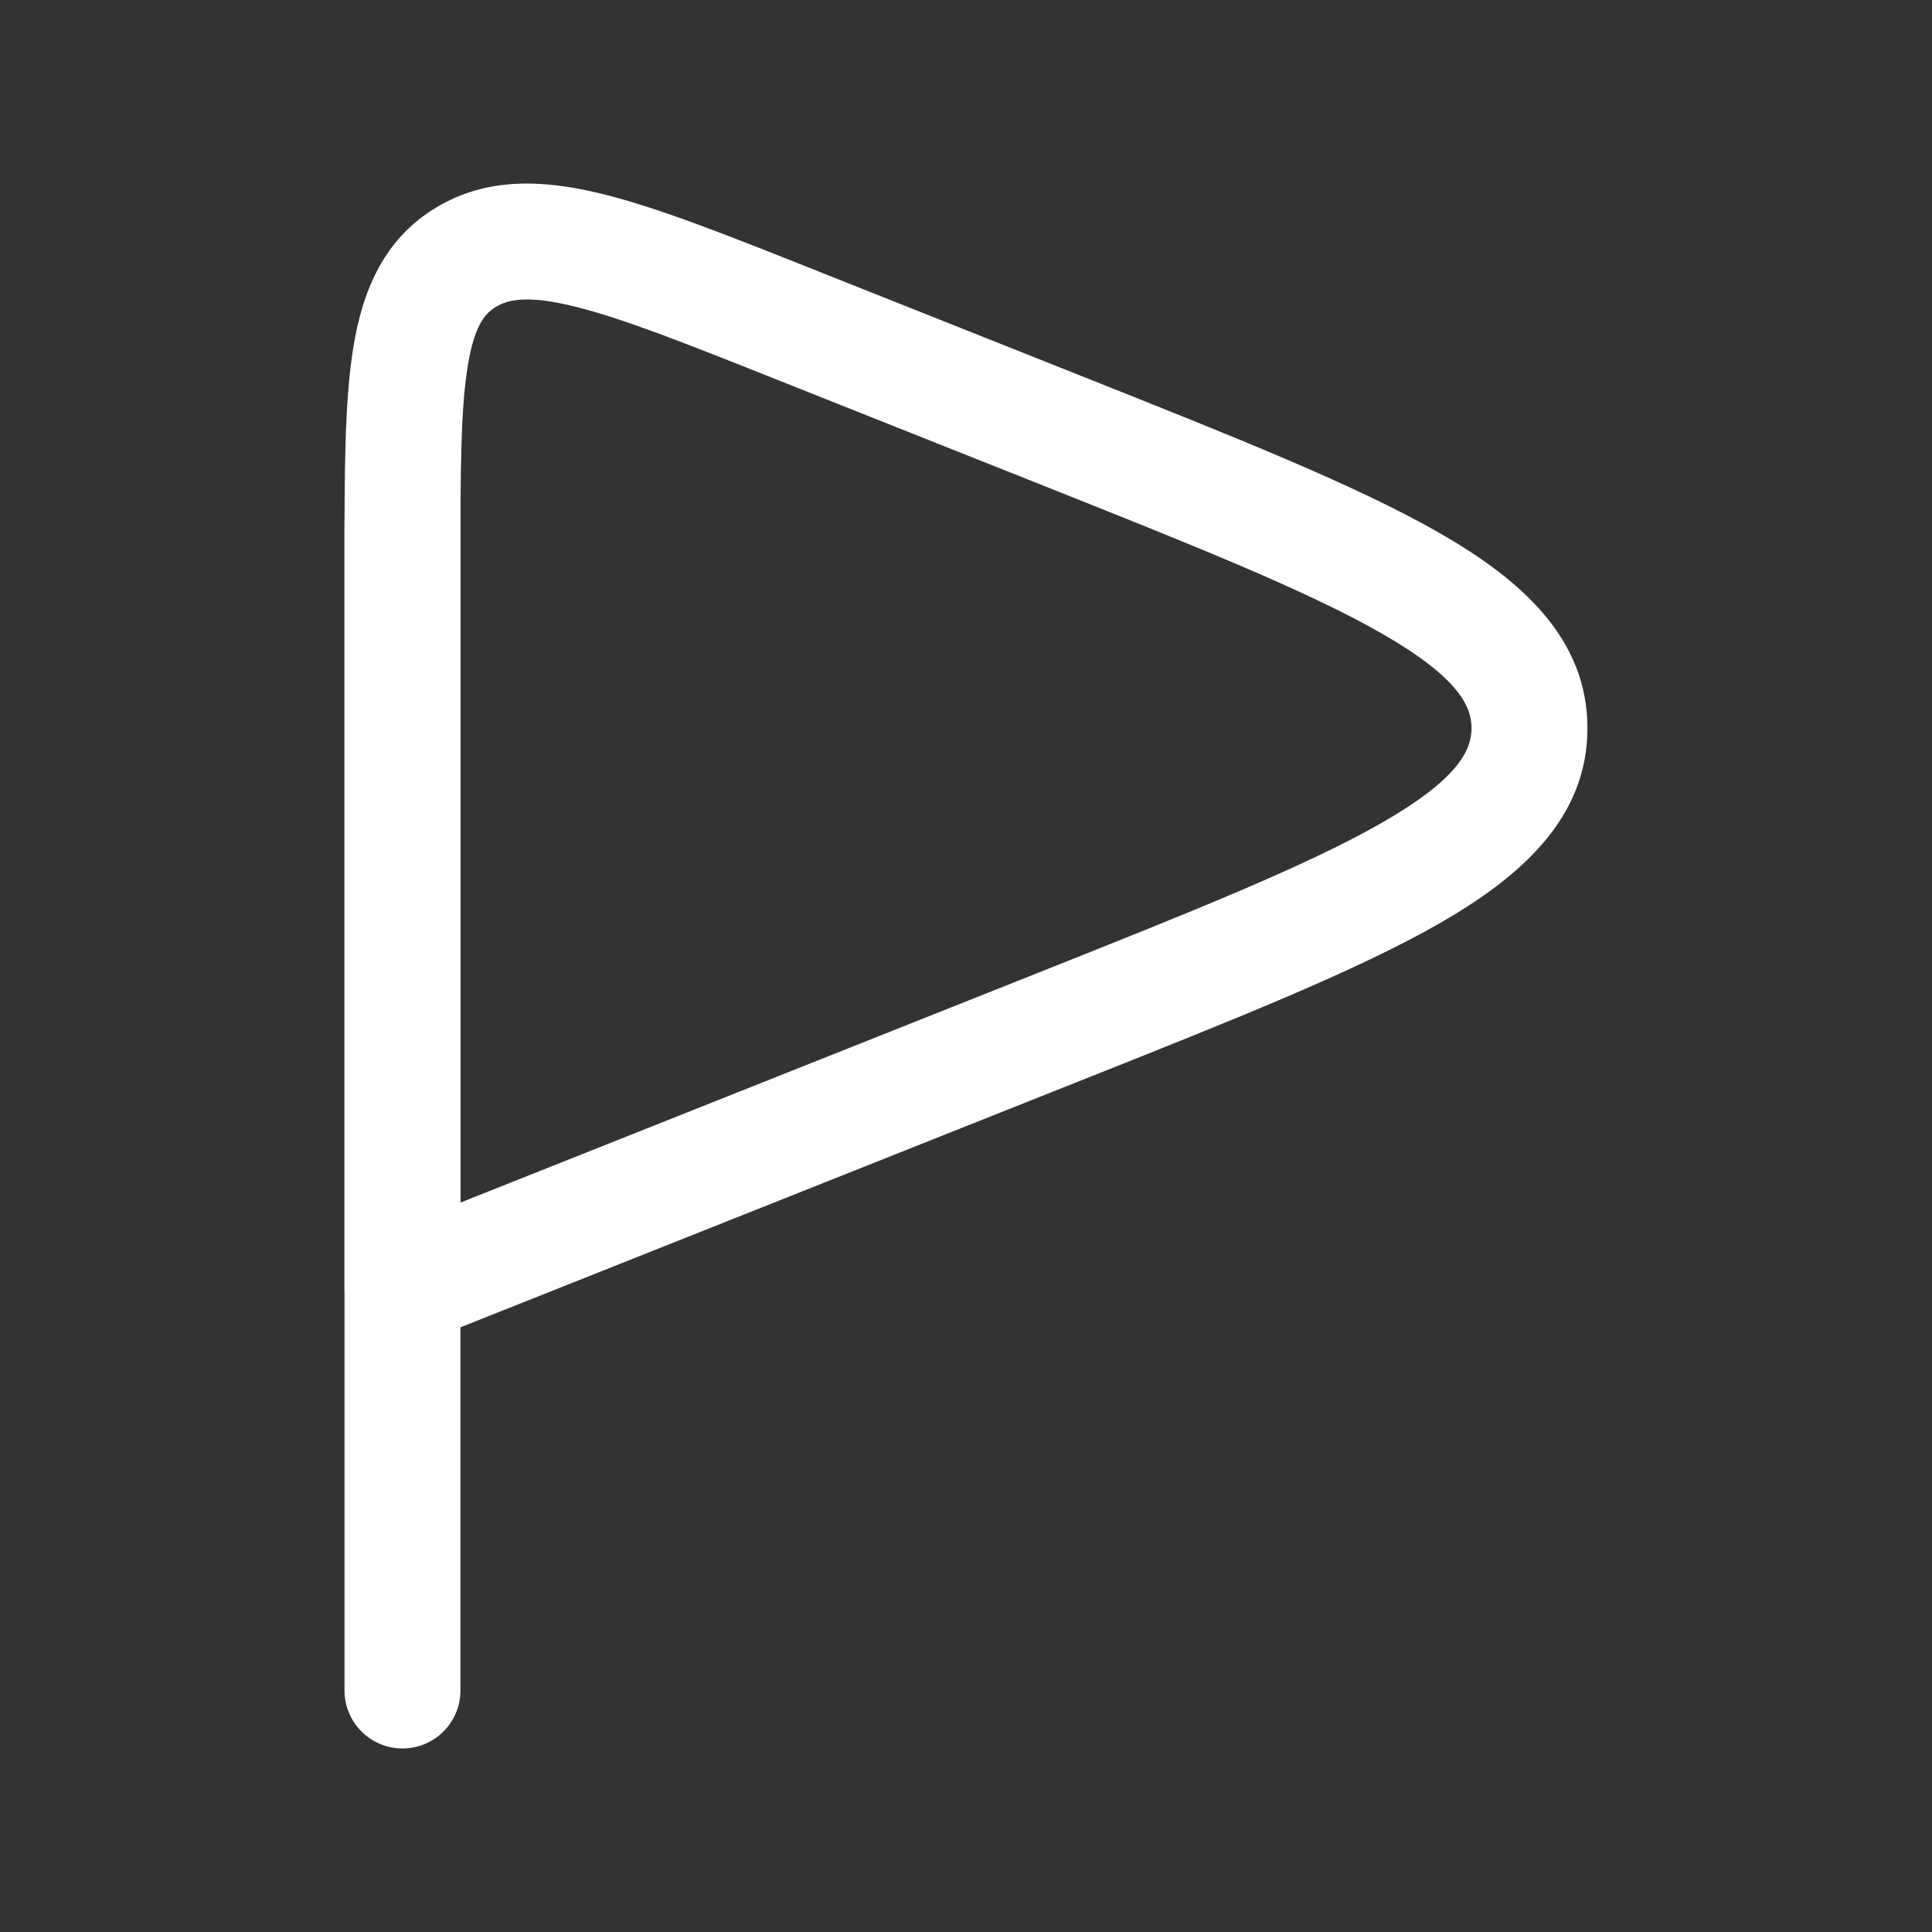 <svg width="50" height="50" viewBox="0 0 50 50" fill="none" xmlns="http://www.w3.org/2000/svg">
<rect x="0" y="0" width="50" height="50" fill="#333333" stroke="none"/>
<path d="M11.916 13.542C11.916 12.713 11.245 12.042 10.416 12.042C9.588 12.042 8.916 12.713 8.916 13.542H11.916ZM8.916 43.75C8.916 44.578 9.588 45.25 10.416 45.25C11.245 45.25 11.916 44.578 11.916 43.75H8.916ZM10.416 13.542H8.916L8.916 43.75H10.416H11.916L11.916 13.542H10.416Z" fill="white"/>
<path d="M20.61 8.411L20.055 9.805L20.61 8.411ZM27.31 11.076L26.755 12.47L26.755 12.47L27.31 11.076ZM27.31 26.613L27.864 28.007L27.864 28.007L27.31 26.613ZM10.416 33.333H8.916C8.916 33.831 9.163 34.295 9.574 34.575C9.986 34.854 10.509 34.911 10.971 34.727L10.416 33.333ZM12.062 6.655L11.289 5.37L11.289 5.37L12.062 6.655ZM20.61 8.411L20.055 9.805L26.755 12.47L27.31 11.076L27.864 9.682L21.164 7.017L20.61 8.411ZM27.31 26.613L26.755 25.22L9.862 31.94L10.416 33.333L10.971 34.727L27.864 28.007L27.31 26.613ZM27.31 11.076L26.755 12.47C30.894 14.116 33.839 15.291 35.768 16.399C37.745 17.535 38.083 18.277 38.083 18.845H39.583H41.083C41.083 16.525 39.375 15.011 37.262 13.798C35.1 12.556 31.908 11.291 27.864 9.682L27.31 11.076ZM27.31 26.613L27.864 28.007C31.908 26.399 35.1 25.133 37.262 23.892C39.375 22.678 41.083 21.164 41.083 18.845H39.583H38.083C38.083 19.412 37.745 20.155 35.768 21.29C33.839 22.398 30.894 23.573 26.755 25.22L27.31 26.613ZM10.416 14.546H8.916L8.916 33.333H10.416H11.916L11.916 14.546H10.416ZM20.61 8.411L21.164 7.017C18.906 6.119 17.066 5.383 15.586 5.019C14.086 4.65 12.617 4.571 11.289 5.37L12.062 6.655L12.835 7.941C13.152 7.75 13.657 7.633 14.869 7.932C16.101 8.235 17.712 8.872 20.055 9.805L20.61 8.411ZM10.416 14.546H11.916C11.916 12.192 11.921 10.612 12.103 9.486C12.276 8.413 12.556 8.109 12.835 7.941L12.062 6.655L11.289 5.37C9.923 6.192 9.38 7.533 9.141 9.008C8.912 10.429 8.916 12.3 8.916 14.546H10.416Z" fill="white"/>
</svg>
